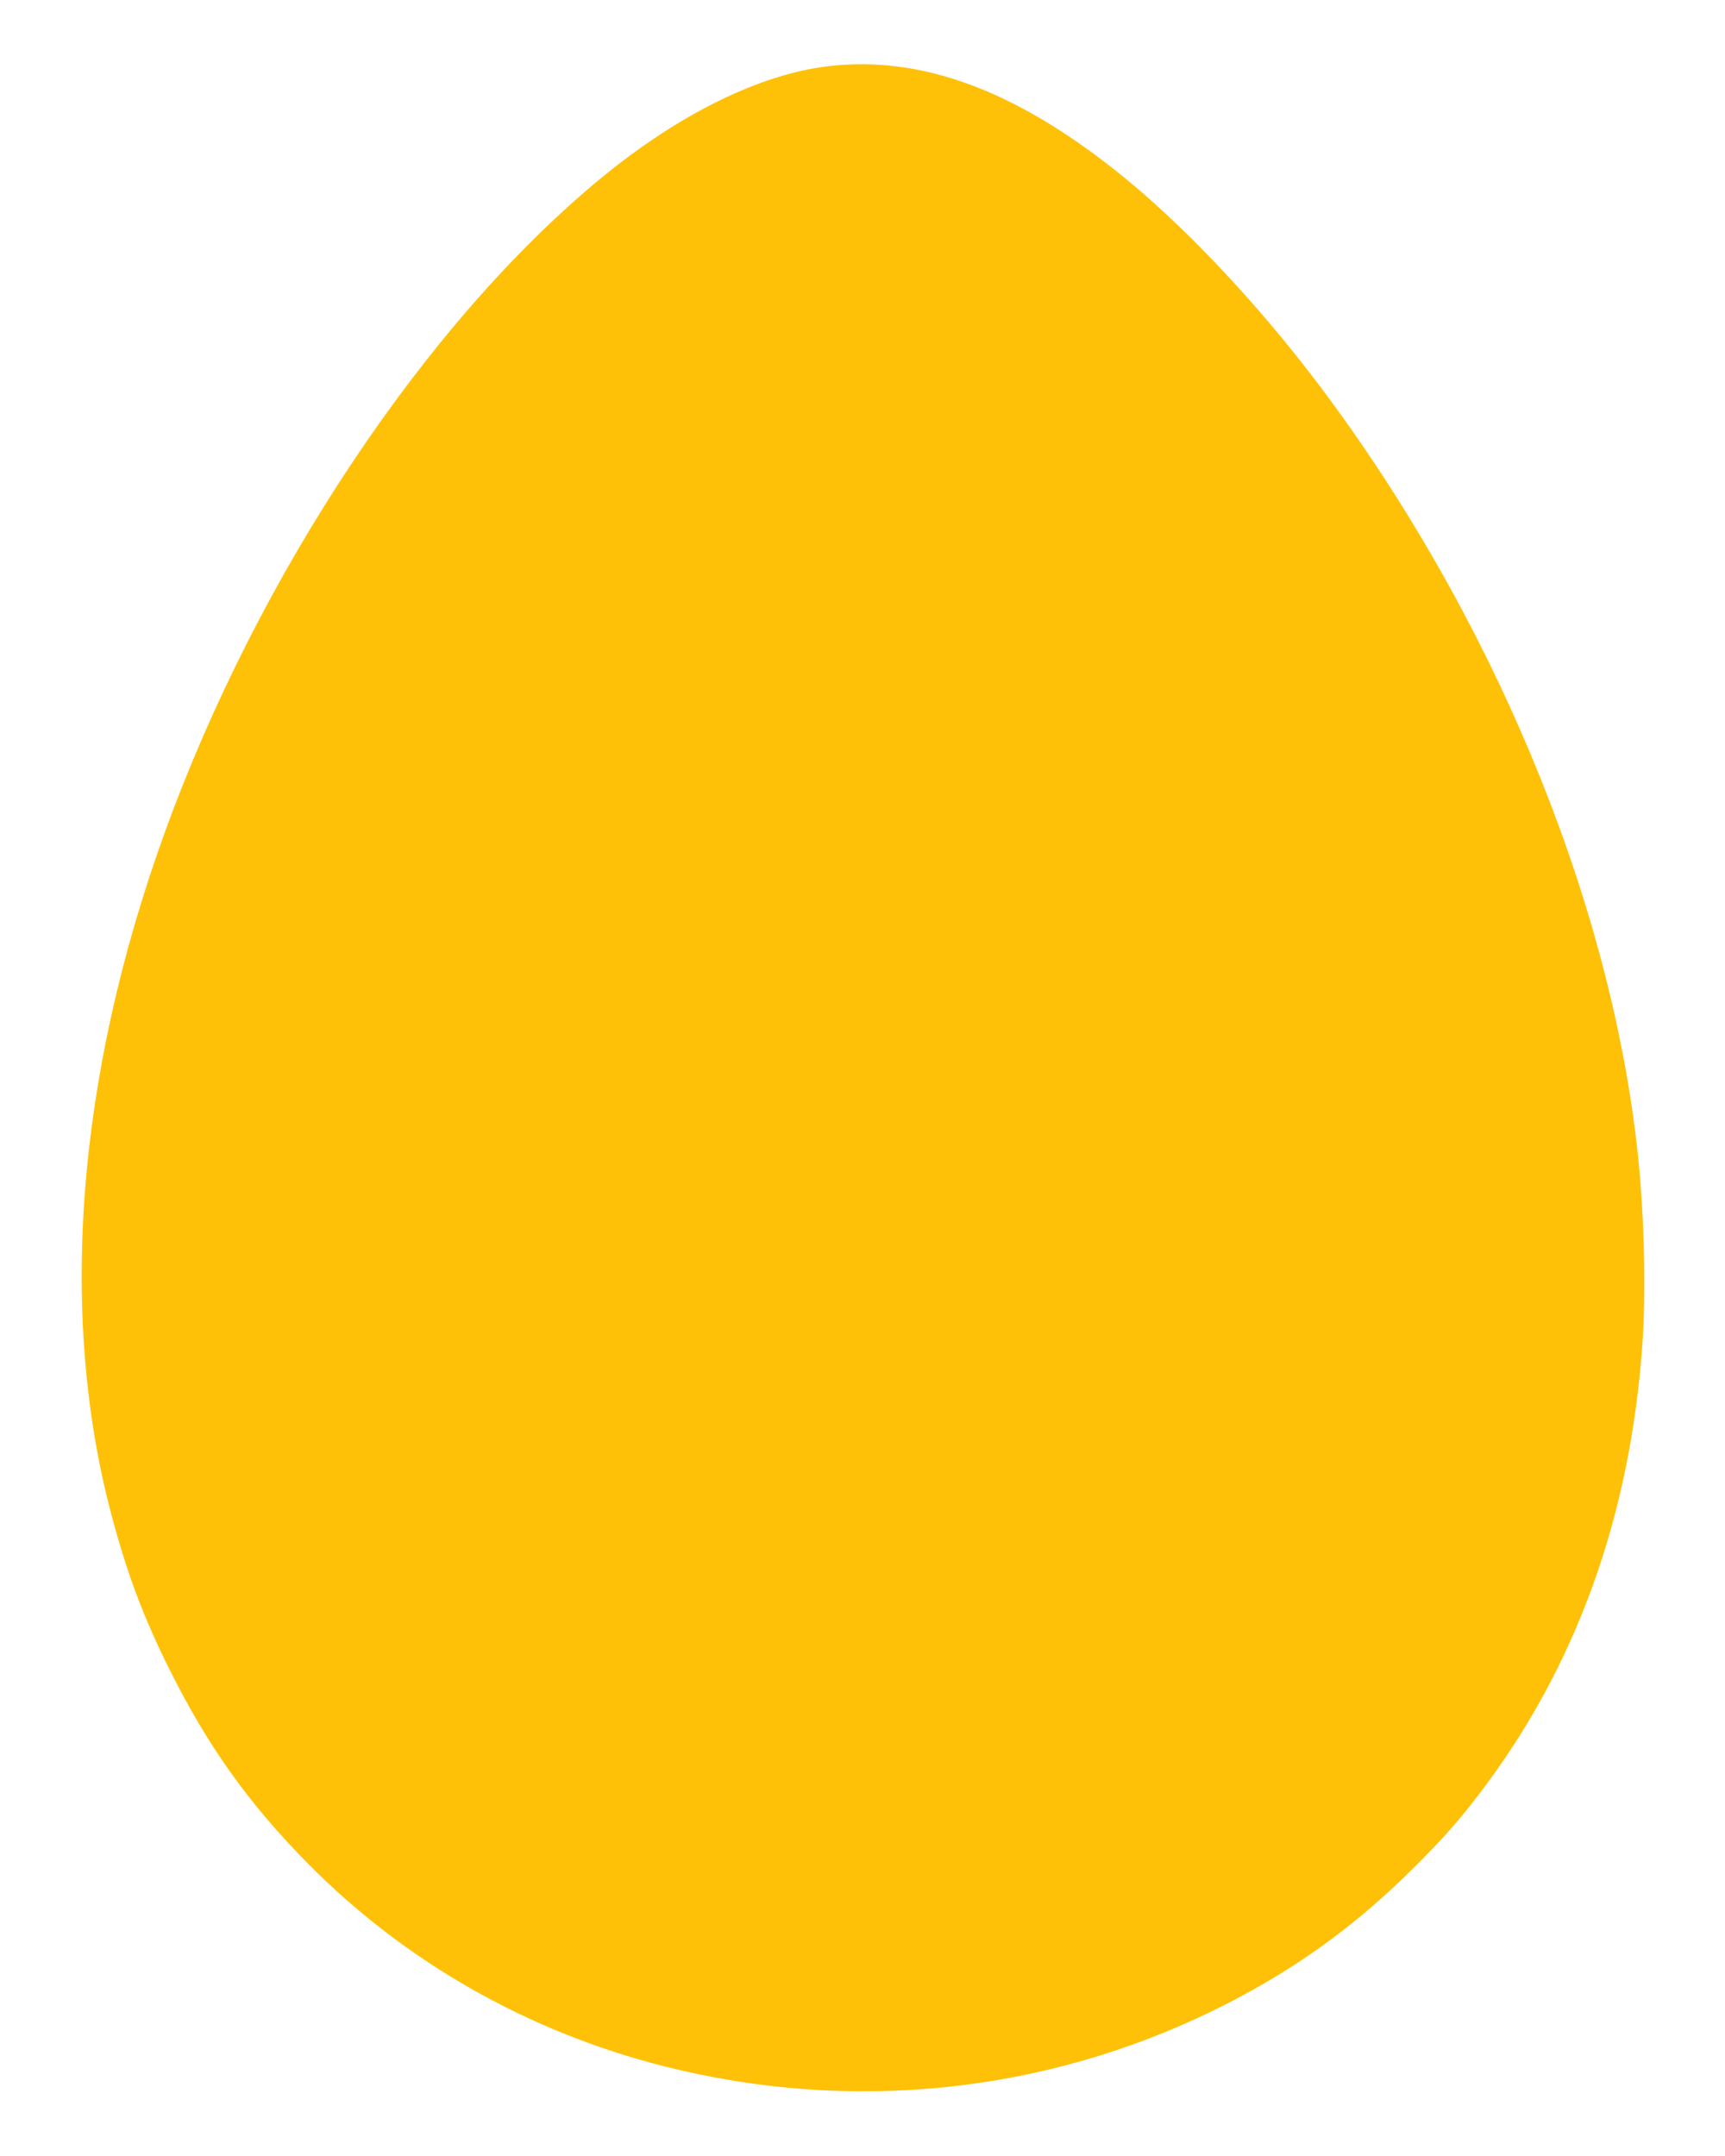 <?xml version="1.0" standalone="no"?>
<!DOCTYPE svg PUBLIC "-//W3C//DTD SVG 20010904//EN"
 "http://www.w3.org/TR/2001/REC-SVG-20010904/DTD/svg10.dtd">
<svg version="1.0" xmlns="http://www.w3.org/2000/svg"
 width="1024pt" height="1280pt" viewBox="0 0 1024 1280"
 preserveAspectRatio="xMidYMid meet">
<g transform="translate(0,1280) scale(0.1,-0.1)"
fill="#ffc107" stroke="none">
<path d="M4925 12408 c-411 -46 -898 -286 -1365 -672 -1035 -855 -2029 -2349
-2583 -3881 -529 -1463 -635 -2898 -301 -4102 89 -324 185 -574 330 -864 226
-454 468 -793 817 -1148 577 -586 1310 -1004 2122 -1209 1101 -279 2251 -161
3260 333 456 223 829 489 1186 845 176 175 269 280 397 449 565 742 888 1632
961 2653 25 335 10 837 -35 1213 -177 1489 -869 3138 -1877 4480 -376 500
-825 974 -1214 1282 -606 481 -1156 682 -1698 621z"/>
</g>
</svg>
